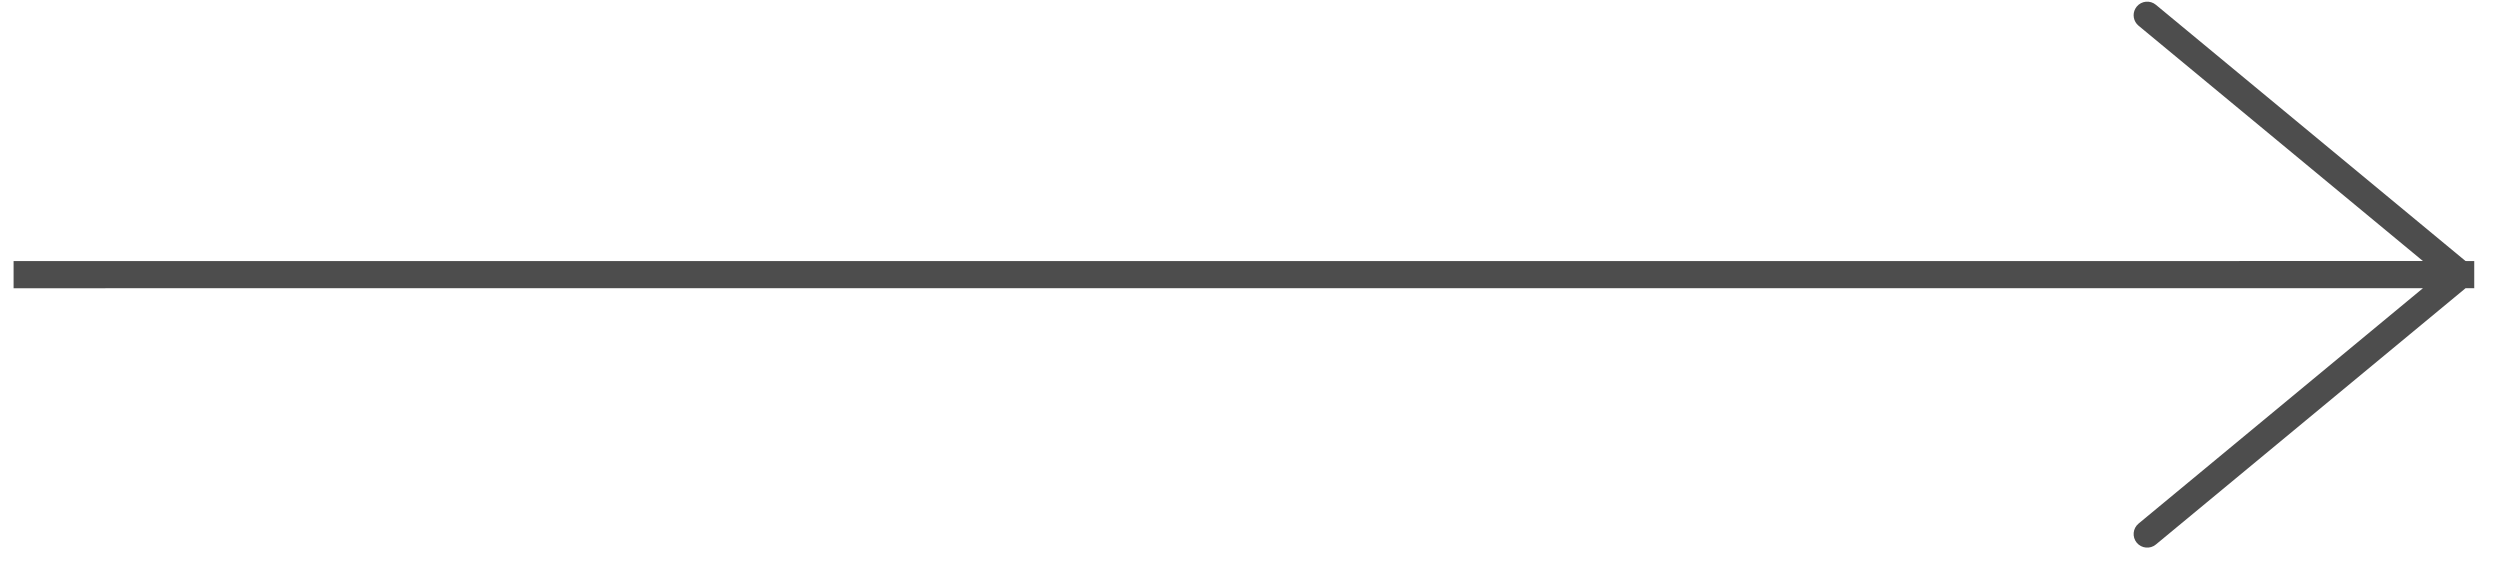 <svg xmlns="http://www.w3.org/2000/svg" width="92" height="21" viewBox="0 0 92 21"><path fill="#4D4D4D" d="M78.836,0.115 L90.232,9.545 L90.552,9.546 L90.552,10.546 L90.233,10.545 L78.836,19.977 C78.624,20.153 78.309,20.123 78.132,19.911 C77.956,19.698 77.986,19.383 78.199,19.207 L88.664,10.545 L0,10.546 L0,9.546 L88.664,9.545 L78.199,0.885 C78.01,0.729 77.965,0.462 78.081,0.256 L78.132,0.181 C78.309,-0.032 78.624,-0.061 78.836,0.115 Z" transform="translate(.5 .061)"/></svg>